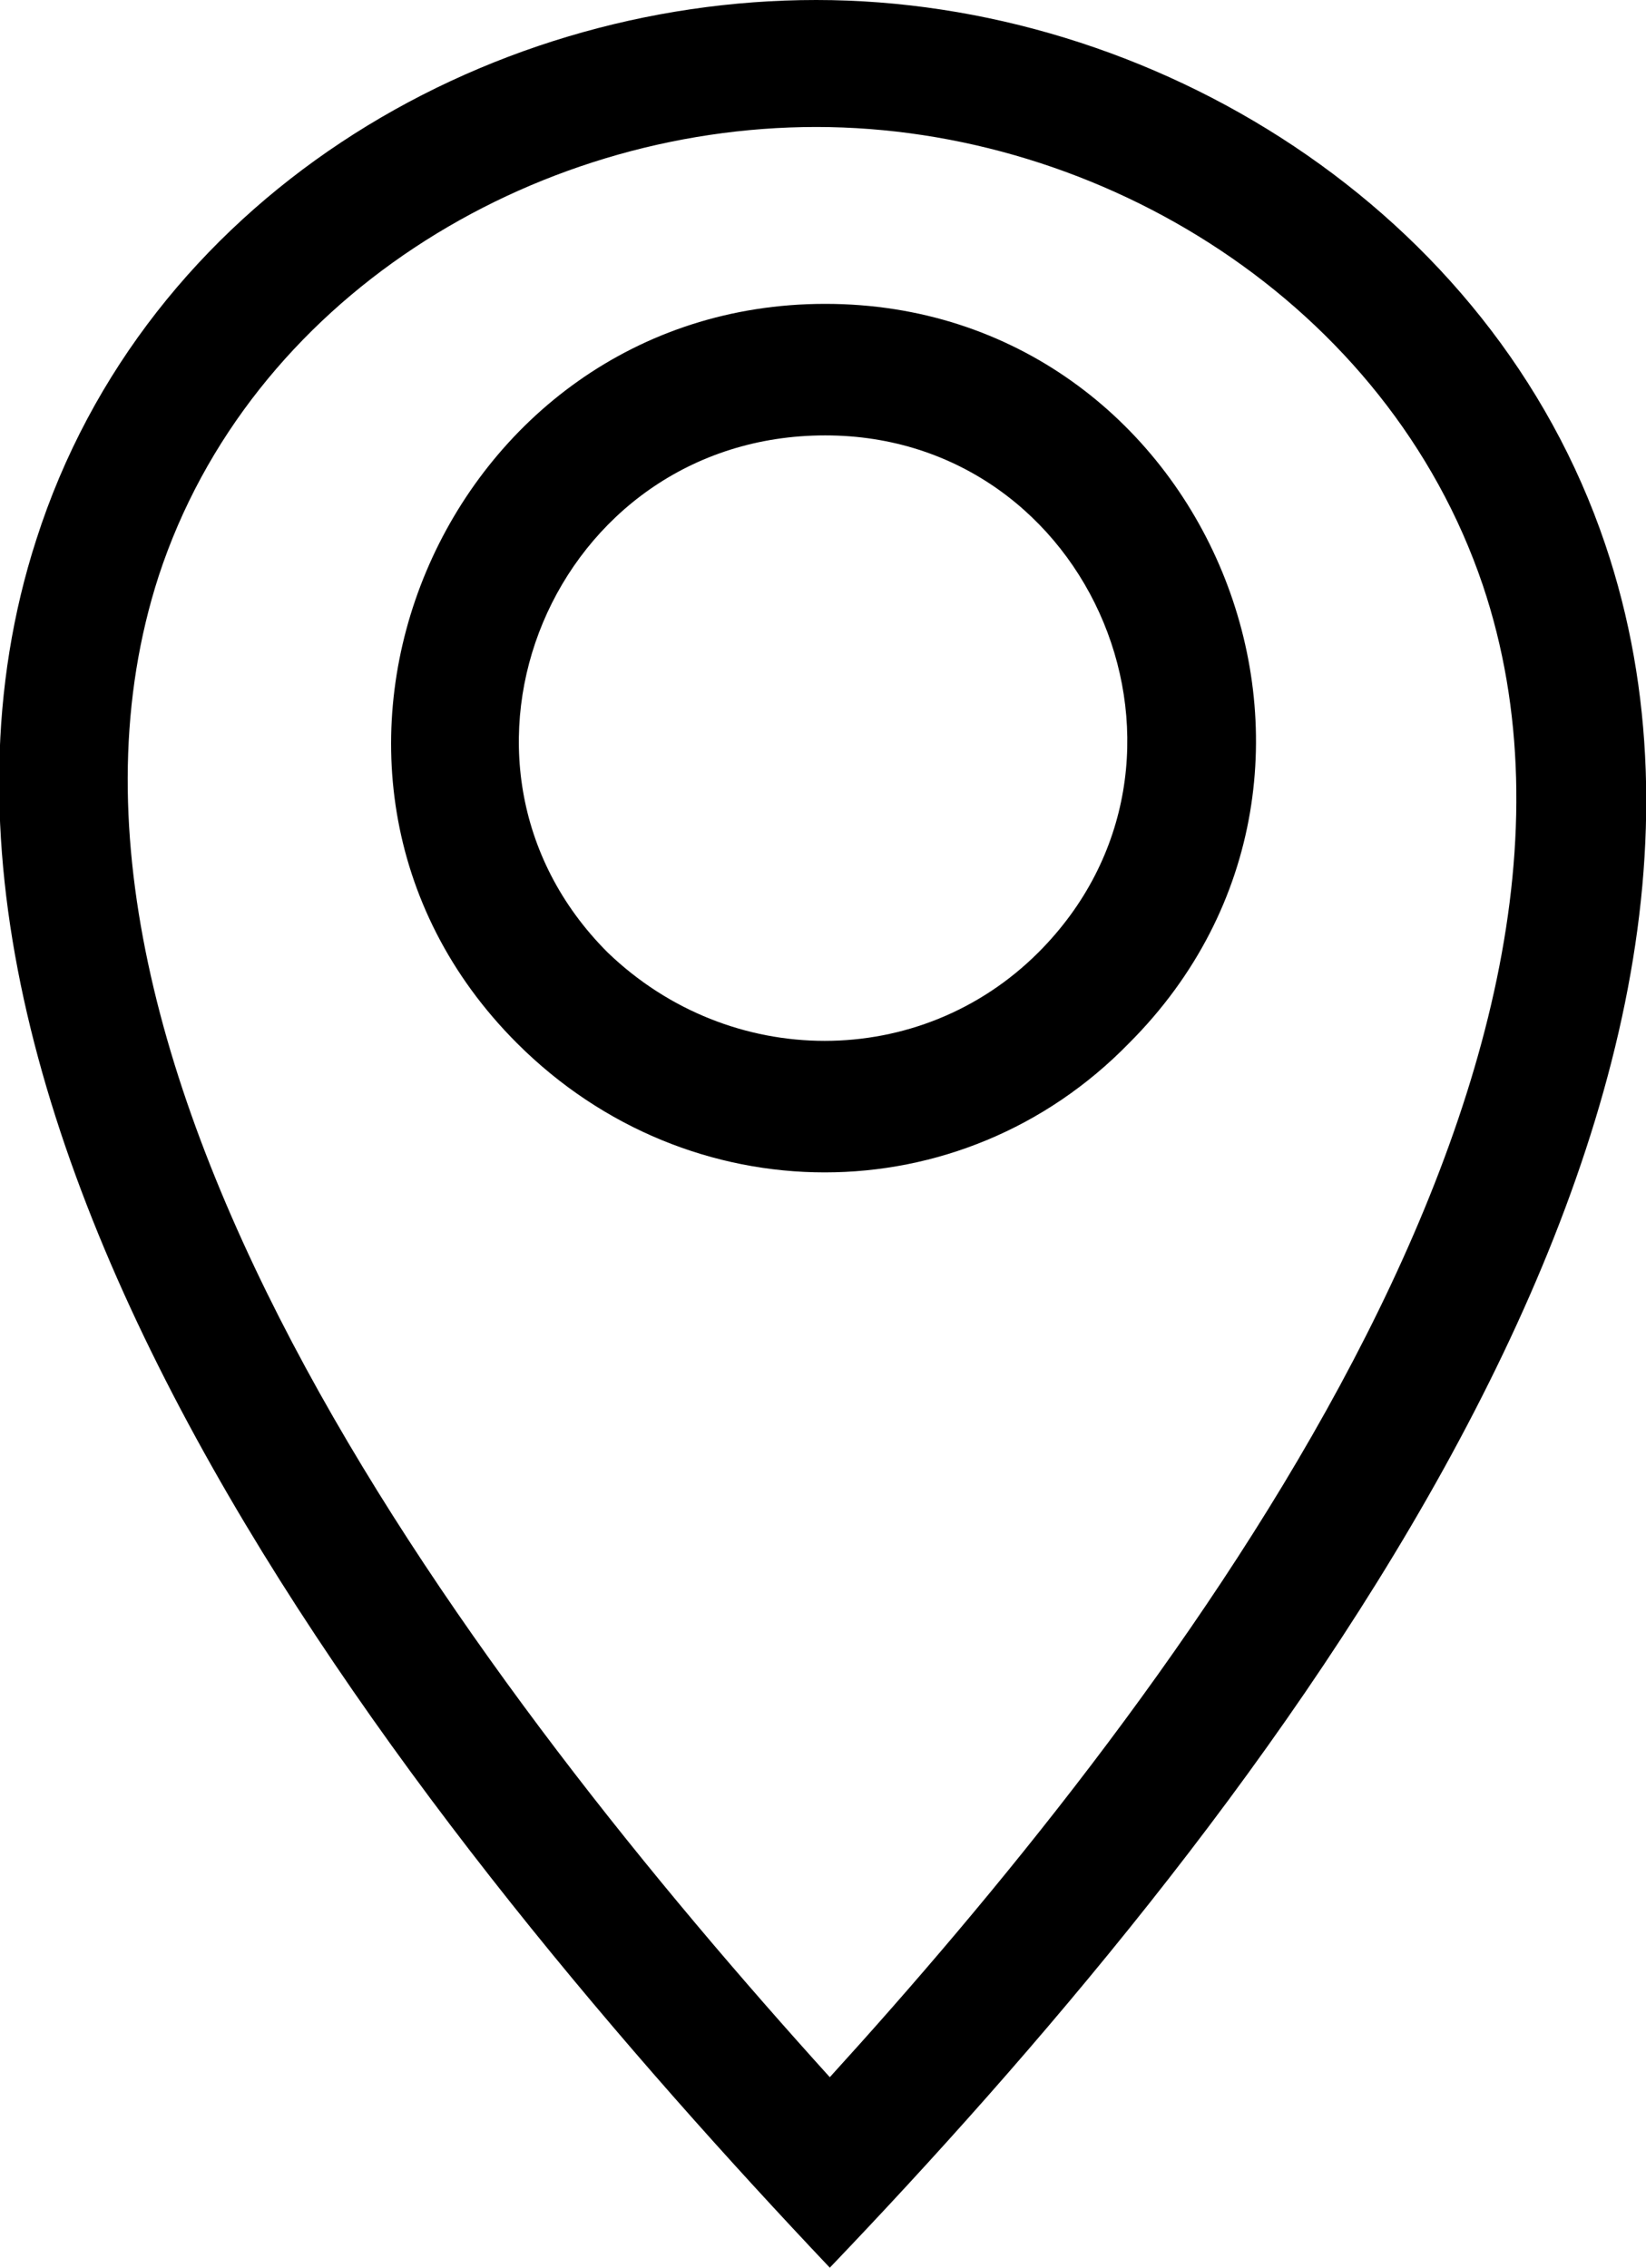 <?xml version="1.0" encoding="utf-8"?>
<!-- Generator: Adobe Illustrator 24.1.0, SVG Export Plug-In . SVG Version: 6.00 Build 0)  -->
<svg version="1.1" id="Layer_1" xmlns="http://www.w3.org/2000/svg" xmlns:xlink="http://www.w3.org/1999/xlink" x="0px" y="0px"
	 viewBox="0 0 36.3 50" style="enable-background:new 0 0 36.3 50;" xml:space="preserve">
<style type="text/css">
	.st0{fill-rule:evenodd;clip-rule:evenodd;}
</style>
<g>
	<path class="st0" d="M18.2,9.6c5.9,0,8.9,7.2,4.7,11.4c-2.6,2.6-6.8,2.6-9.5,0C9.2,16.8,12.2,9.6,18.2,9.6 M35.4,12
		c-2.5-7.4-10-12-17.4-12C10.6,0,3.2,4.4,0.8,11.9c-4.2,13,8.7,28.8,17.5,38.1C27.2,40.7,39.8,25,35.4,12z M18,2.8
		c6.3,0,12.6,3.9,14.7,10.1c3.7,11-7.3,25.1-14.4,32.9C10.7,37.4,0,23.5,3.5,12.7C5.5,6.6,11.7,2.8,18,2.8z M24.9,23
		c6-6,1.7-16.3-6.7-16.3S5.4,17,11.4,23C15.2,26.8,21.2,26.8,24.9,23z"/>
</g>
</svg>
